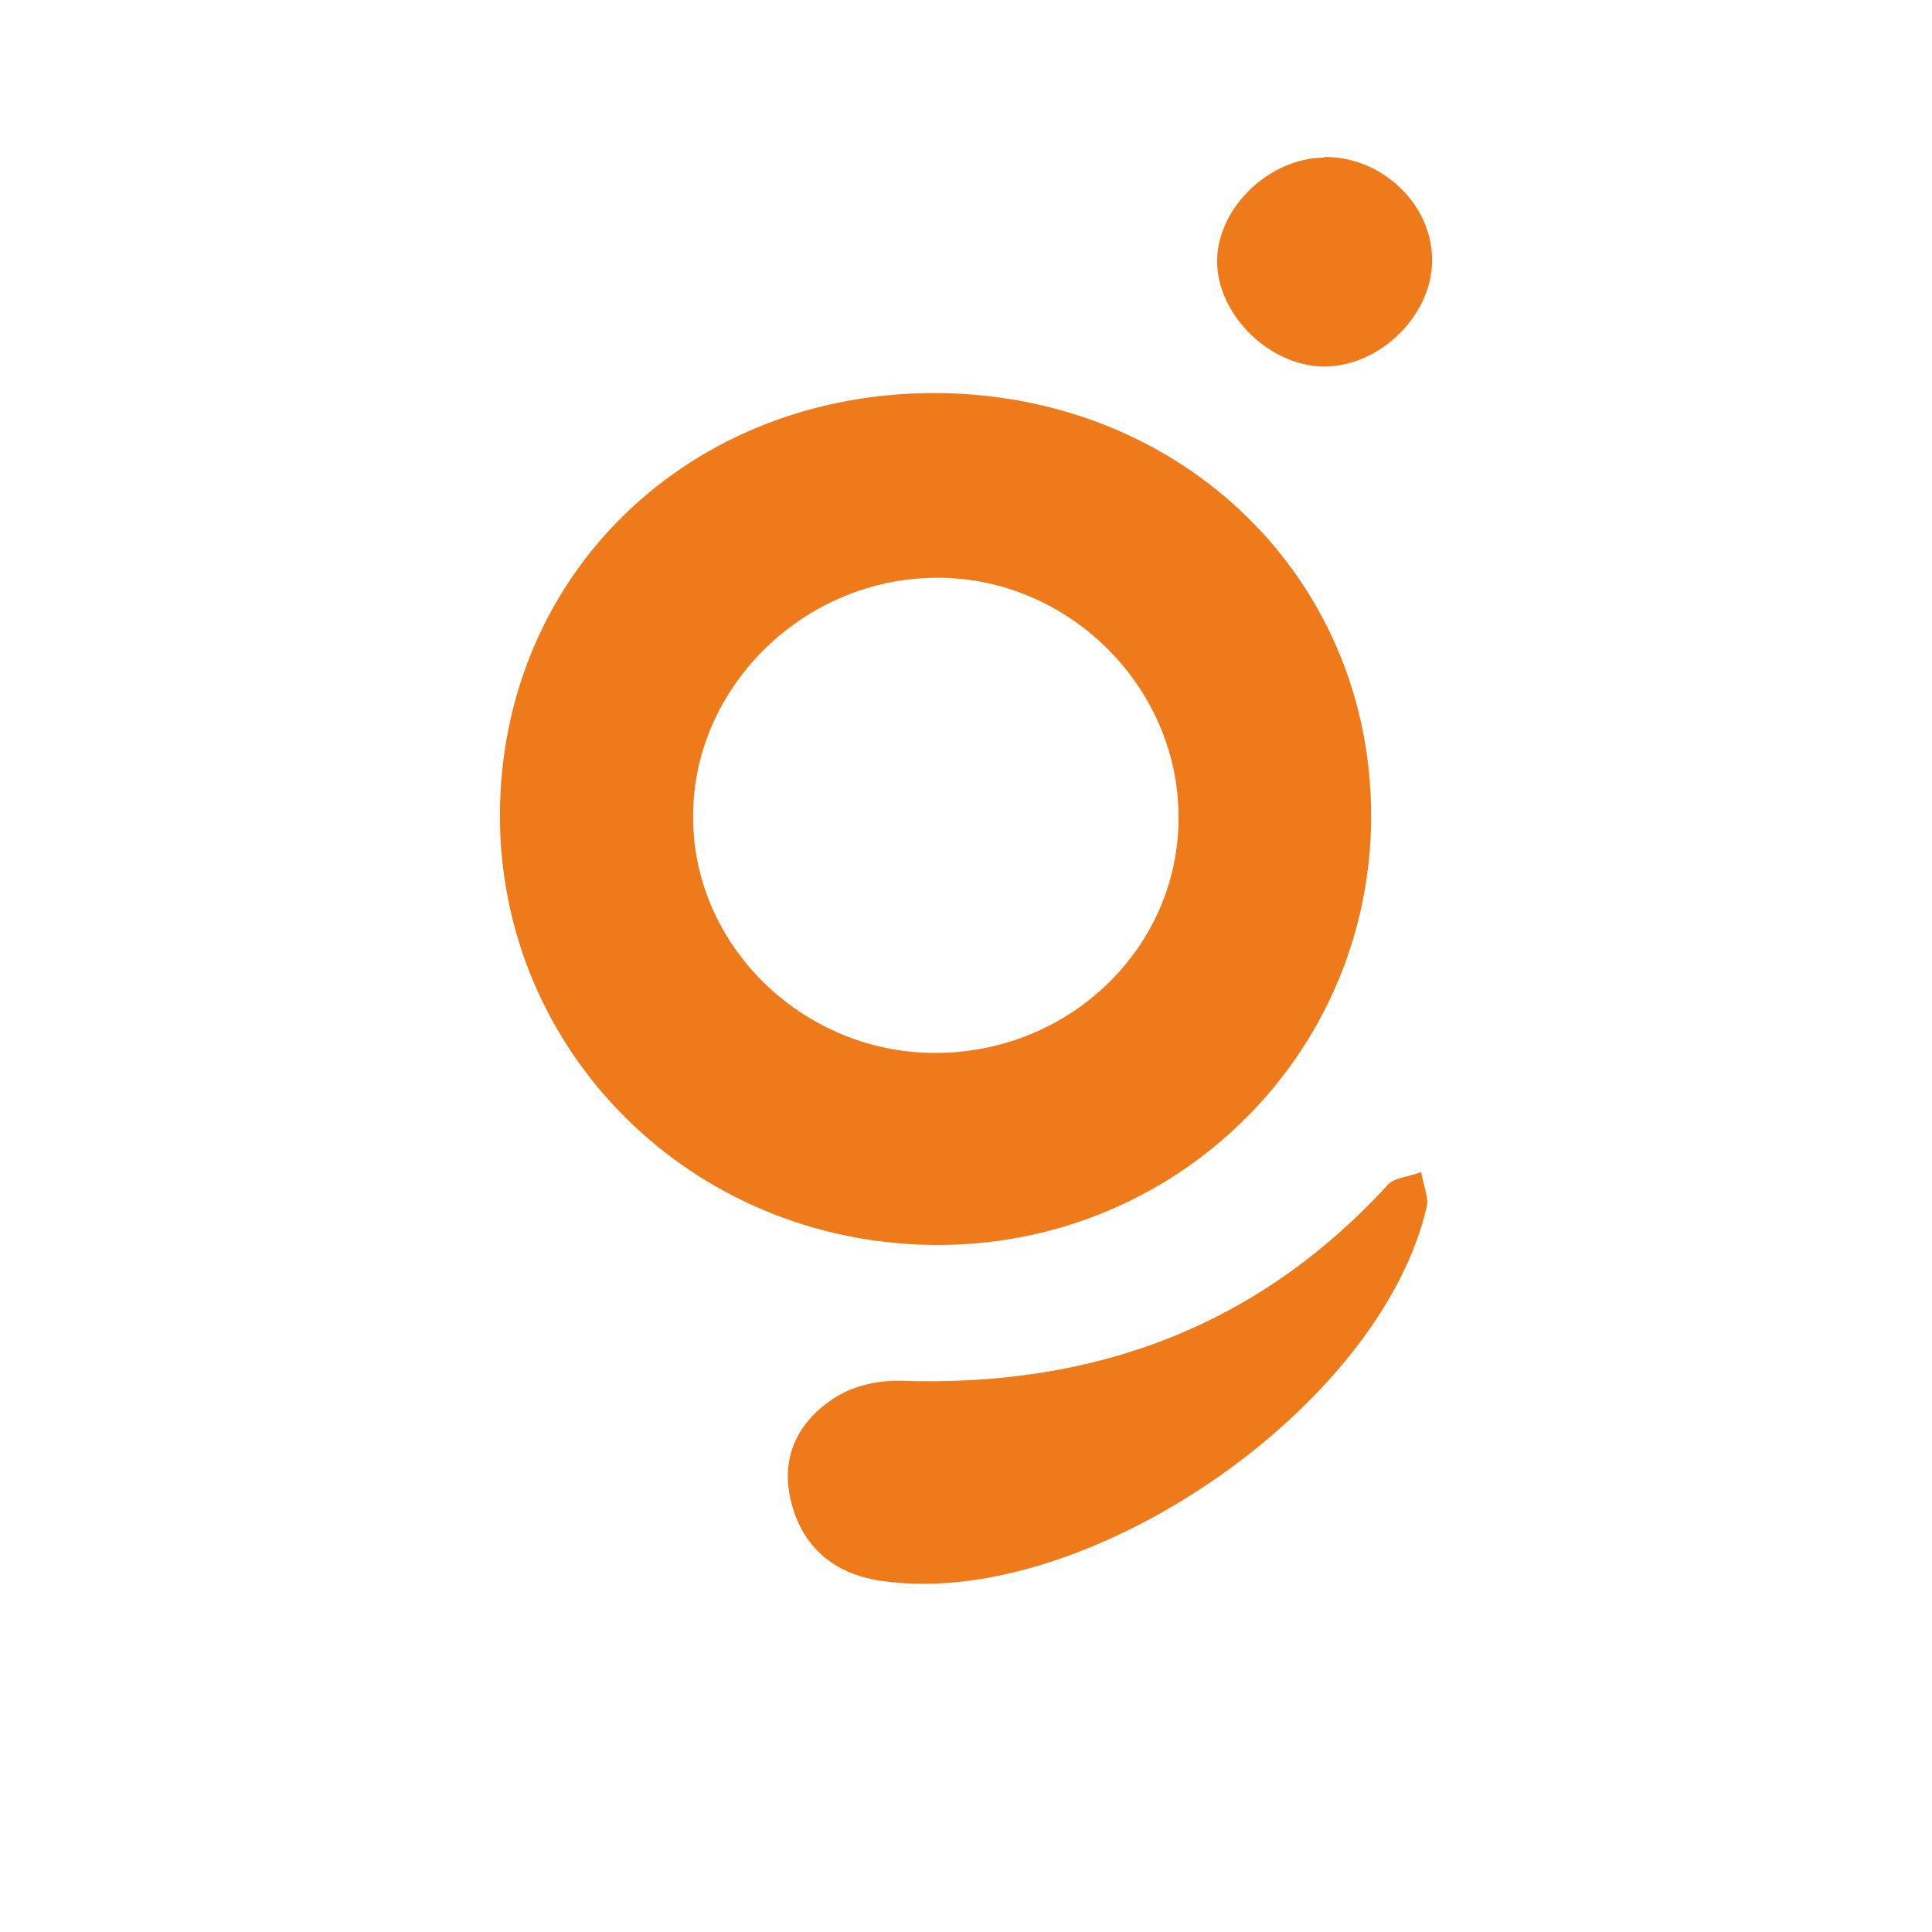 <?xml version="1.0" encoding="UTF-8"?> <svg xmlns="http://www.w3.org/2000/svg" id="_Слой_1" data-name="Слой 1" width="32" height="32" viewBox="0 0 32 32"><defs><style> .cls-1 { fill: #ef7a1a; stroke-width: 0px; } </style></defs><path class="cls-1" d="m8.28,13.5c.01-3.99,3.14-7.01,7.24-6.99,4.09.03,7.22,3.1,7.19,7.06-.03,3.94-3.27,7.09-7.25,7.05-4.01-.04-7.19-3.2-7.18-7.13Zm7.21,3.94c2.23,0,4.04-1.75,4.03-3.91,0-2.16-1.83-3.97-4-3.96-2.19,0-4.03,1.79-4.04,3.93-.02,2.15,1.81,3.94,4.01,3.94Z"></path><path class="cls-1" d="m23.54,19.41c.04.25.13.43.09.58-.77,3.35-5.7,6.71-9.06,6.19-.77-.12-1.27-.56-1.46-1.28-.2-.75.1-1.37.75-1.77.29-.18.7-.27,1.05-.26,3.19.11,5.91-.88,8.08-3.25.1-.11.31-.12.56-.21Z"></path><path class="cls-1" d="m21.93,2.6c.97-.01,1.81.8,1.79,1.74-.02.92-.9,1.75-1.82,1.73-.87-.02-1.7-.83-1.74-1.68-.04-.9.83-1.77,1.77-1.78Z"></path></svg> 